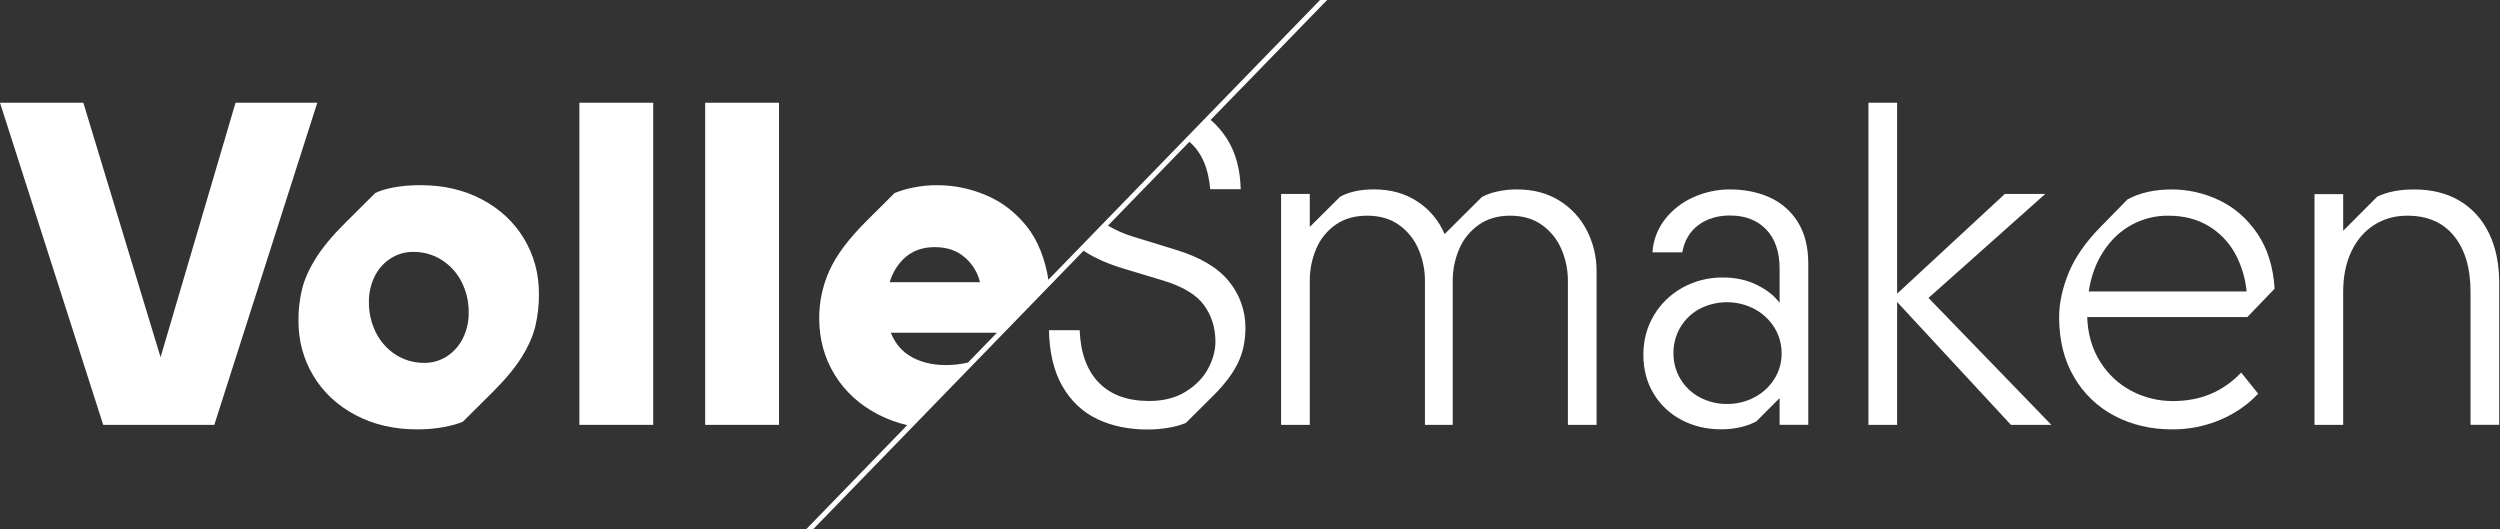 <svg width="595" height="126" viewBox="0 0 595 126" fill="none" xmlns="http://www.w3.org/2000/svg">
<rect x="0" y="0" width="595" height="126" fill="#333333" stroke="none"/>
<g clip-path="url(#clip0_12_452)">
<path d="M56.058 24.453L38.214 85.022L19.833 24.453H0L24.561 101.112H51.006L75.514 24.453H56.058Z" fill="white"/>
<path d="M185.405 24.453H167.831V101.114H185.405V24.453Z" fill="white"/>
<path d="M155.468 24.453H137.893V101.114H155.468V24.453Z" fill="white"/>
<path d="M114.754 47.494C110.476 45.213 105.594 44.072 100.109 44.072C97.956 44.048 95.805 44.227 93.686 44.607C91.838 44.963 90.377 45.409 89.305 45.943L82.157 53.054C79.181 56.008 76.879 58.77 75.251 61.339C73.624 63.909 72.512 66.359 71.918 68.689C71.306 71.201 71.009 73.779 71.033 76.364C71.033 81.139 72.215 85.496 74.58 89.435C76.944 93.373 80.276 96.484 84.577 98.768C88.877 101.049 93.767 102.19 99.25 102.19C101.413 102.207 103.572 102.019 105.699 101.627C107.634 101.253 109.121 100.834 110.16 100.372L117.309 93.261C120.284 90.299 122.568 87.543 124.161 84.995C125.753 82.447 126.837 79.994 127.413 77.636C128.004 75.096 128.291 72.494 128.266 69.886C128.266 65.11 127.084 60.753 124.72 56.815C122.355 52.876 119.033 49.769 114.754 47.494ZM110.186 80.479C109.334 82.226 108.025 83.713 106.396 84.783C104.802 85.829 102.931 86.379 101.022 86.361C98.628 86.393 96.276 85.733 94.251 84.463C92.23 83.182 90.595 81.381 89.521 79.251C88.356 76.966 87.766 74.434 87.802 71.873C87.771 69.763 88.241 67.675 89.173 65.779C90.02 64.036 91.331 62.557 92.963 61.502C94.562 60.472 96.431 59.933 98.337 59.952C100.731 59.921 103.083 60.58 105.108 61.85C107.12 63.126 108.75 64.915 109.83 67.03C110.995 69.305 111.585 71.828 111.549 74.38C111.582 76.491 111.115 78.579 110.186 80.477V80.479Z" fill="white"/>
<path d="M486.77 46.158H477.15L451.514 69.892V24.453H444.687V101.112H451.514V71.871L478.6 101.112H488.222L458.984 70.908L486.77 46.158Z" fill="white"/>
<path d="M541.356 68.717C541.033 63.484 539.654 59.092 537.217 55.54C534.78 51.987 531.761 49.359 528.159 47.655C524.632 45.961 520.764 45.083 516.846 45.088C512.795 45.088 509.302 45.873 506.366 47.441L500.133 53.804C496.511 57.44 493.932 61.111 492.393 64.818C490.855 68.524 490.082 72.09 490.075 75.515C490.075 81.003 491.267 85.761 493.649 89.789C495.927 93.715 499.282 96.914 503.323 99.01C507.389 101.131 511.931 102.191 516.948 102.191C520.909 102.223 524.835 101.44 528.477 99.892C532.043 98.359 535.029 96.292 537.434 93.692L533.401 88.667C529.102 93.192 523.709 95.454 517.223 95.454C513.769 95.477 510.363 94.651 507.307 93.049C504.239 91.438 501.661 89.038 499.843 86.1C497.926 83.071 496.896 79.525 496.752 75.462H534.86L541.356 68.717ZM497.113 69.364C497.682 65.687 498.864 62.488 500.659 59.767C502.455 57.046 504.676 54.961 507.324 53.512C509.978 52.062 512.961 51.312 515.989 51.333C519.751 51.333 522.984 52.162 525.69 53.819C528.337 55.416 530.508 57.686 531.979 60.395C533.481 63.172 534.404 66.223 534.692 69.364H497.113Z" fill="white"/>
<path d="M280.025 59.504L269.759 56.35C267.636 55.715 265.601 54.823 263.698 53.692L283.066 33.753C283.118 33.797 283.173 33.833 283.224 33.878C286.001 36.32 287.605 40.036 288.035 45.025H295.286C295.178 40.32 294.103 36.346 292.062 33.104C290.992 31.391 289.67 29.848 288.138 28.528L291.676 24.888L315.86 0H314.168L290.01 24.88L287.208 27.765L282.488 32.626L245.551 70.666L249.516 66.579C248.782 61.748 246.985 57.154 244.413 53.936C241.69 50.532 238.438 48.038 234.658 46.452C230.997 44.89 227.056 44.081 223.072 44.072C221.158 44.063 219.249 44.252 217.375 44.635C215.85 44.929 214.356 45.367 212.914 45.943L206.303 52.519C202.003 56.795 199.038 60.752 197.408 64.387C195.796 67.952 194.965 71.818 194.972 75.727C194.972 80.716 196.208 85.216 198.681 89.227C201.153 93.237 204.637 96.4 209.131 98.715C211.284 99.809 213.564 100.637 215.919 101.182L191.833 126H193.492L257.897 59.67C260.412 61.367 263.655 62.816 267.662 64.001L276.53 66.674C281.331 68.099 284.654 70.059 286.5 72.554C288.345 75.049 289.269 77.971 289.272 81.321C289.272 83.424 288.69 85.562 287.526 87.736C286.361 89.909 284.584 91.735 282.194 93.215C279.811 94.694 276.918 95.433 273.514 95.433C268.355 95.433 264.36 93.981 261.529 91.076C258.698 88.172 257.176 84.011 256.961 78.593H249.65C249.758 83.975 250.833 88.43 252.875 91.957C254.917 95.484 257.675 98.076 261.152 99.735C264.626 101.393 268.621 102.221 273.137 102.221C274.803 102.224 276.466 102.082 278.108 101.797C279.516 101.574 280.895 101.197 282.22 100.675L288.777 94.152C291.465 91.479 293.408 88.904 294.608 86.427C295.808 83.949 296.409 81.178 296.41 78.114C296.461 74.055 295.072 70.107 292.486 66.967C289.876 63.738 285.722 61.251 280.025 59.504ZM215.637 61.091C217.447 59.576 219.731 58.819 222.489 58.819C225.391 58.819 227.774 59.639 229.638 61.278C231.434 62.809 232.696 64.868 233.24 67.158H211.741C212.527 64.633 213.826 62.611 215.637 61.091ZM225.07 86.885C221.986 86.885 219.299 86.252 217.009 84.986C214.718 83.721 213.052 81.788 212.01 79.187H237.273L230.384 86.28C228.642 86.686 226.859 86.892 225.07 86.893V86.885Z" fill="white"/>
<path d="M592.392 55.54C590.78 52.208 588.459 49.633 585.431 47.814C582.403 45.996 578.777 45.087 574.555 45.088C571.079 45.088 568.158 45.658 565.794 46.798L557.679 54.924V46.211H550.855V101.112H557.679V69.465C557.679 65.789 558.324 62.59 559.614 59.869C560.903 57.148 562.704 55.045 565.016 53.56C567.322 52.076 569.962 51.333 572.936 51.333C577.737 51.333 581.446 52.946 584.062 56.172C586.678 59.397 587.986 63.826 587.986 69.457V101.105H594.81V67.327C594.81 62.8 594.004 58.871 592.392 55.54Z" fill="white"/>
<path d="M421.124 46.959C418.329 45.712 415.211 45.088 411.772 45.088C408.741 45.07 405.742 45.708 402.984 46.959C400.334 48.135 398.018 49.944 396.24 52.224C394.488 54.481 393.458 57.209 393.285 60.056H400.38C400.882 57.276 402.153 55.12 404.195 53.588C406.237 52.057 408.745 51.29 411.719 51.289C415.337 51.289 418.213 52.394 420.345 54.604C422.478 56.815 423.544 59.933 423.544 63.959V72.085C422.326 70.411 420.525 68.985 418.142 67.809C415.759 66.632 413.063 66.044 410.053 66.044C406.699 66.003 403.391 66.832 400.457 68.449C397.627 70 395.27 72.281 393.632 75.05C391.959 77.849 391.122 80.974 391.122 84.424C391.122 87.917 391.937 91.009 393.568 93.7C395.164 96.359 397.471 98.525 400.233 99.956C403.045 101.435 406.173 102.174 409.616 102.174C412.805 102.174 415.6 101.551 418.002 100.304L423.546 94.744V101.108H430.371V62.788C430.371 58.76 429.529 55.428 427.846 52.791C426.242 50.222 423.9 48.191 421.124 46.959ZM422.305 90.181C421.153 92.022 419.53 93.525 417.603 94.538C415.579 95.616 413.315 96.167 411.019 96.142C408.761 96.168 406.533 95.626 404.543 94.566C400.648 92.501 398.233 88.451 398.281 84.061C398.254 81.882 398.83 79.737 399.947 77.861C401.042 76.022 402.621 74.515 404.515 73.504C408.621 71.381 413.514 71.4 417.603 73.557C419.533 74.59 421.155 76.111 422.305 77.967C423.45 79.815 424.046 81.948 424.024 84.119C424.042 86.261 423.446 88.364 422.305 90.181Z" fill="white"/>
<path d="M371.144 47.761C368.3 45.979 364.959 45.088 361.12 45.088C359.448 45.067 357.779 45.247 356.149 45.623C354.939 45.885 353.772 46.313 352.681 46.896L343.814 55.716C342.496 52.561 340.259 49.87 337.391 47.99C334.47 46.047 331.003 45.076 326.99 45.076C323.73 45.076 321.043 45.664 318.929 46.84L311.727 54.004V46.155H304.902V101.112H311.727V66.899C311.704 64.278 312.216 61.68 313.232 59.262C314.187 56.966 315.769 54.982 317.8 53.535C319.843 52.067 322.37 51.333 325.38 51.333C328.39 51.333 330.925 52.073 332.985 53.552C335.032 55.015 336.631 57.014 337.606 59.326C338.631 61.717 339.152 64.291 339.137 66.89V101.112H345.748V66.899C345.73 64.282 346.251 61.69 347.28 59.281C348.25 56.974 349.851 54.984 351.901 53.535C353.962 52.067 356.463 51.333 359.401 51.333C362.411 51.333 364.946 52.073 367.006 53.552C369.053 55.015 370.653 57.014 371.628 59.326C372.653 61.717 373.174 64.291 373.159 66.89V101.112H379.983V64.599C380.012 61.23 379.229 57.903 377.699 54.897C376.216 51.964 373.947 49.495 371.144 47.761Z" fill="white"/>
</g>
<defs>
<clipPath id="clip0_12_452">
<rect width="595" height="126" fill="white"/>
</clipPath>
</defs>
</svg>
